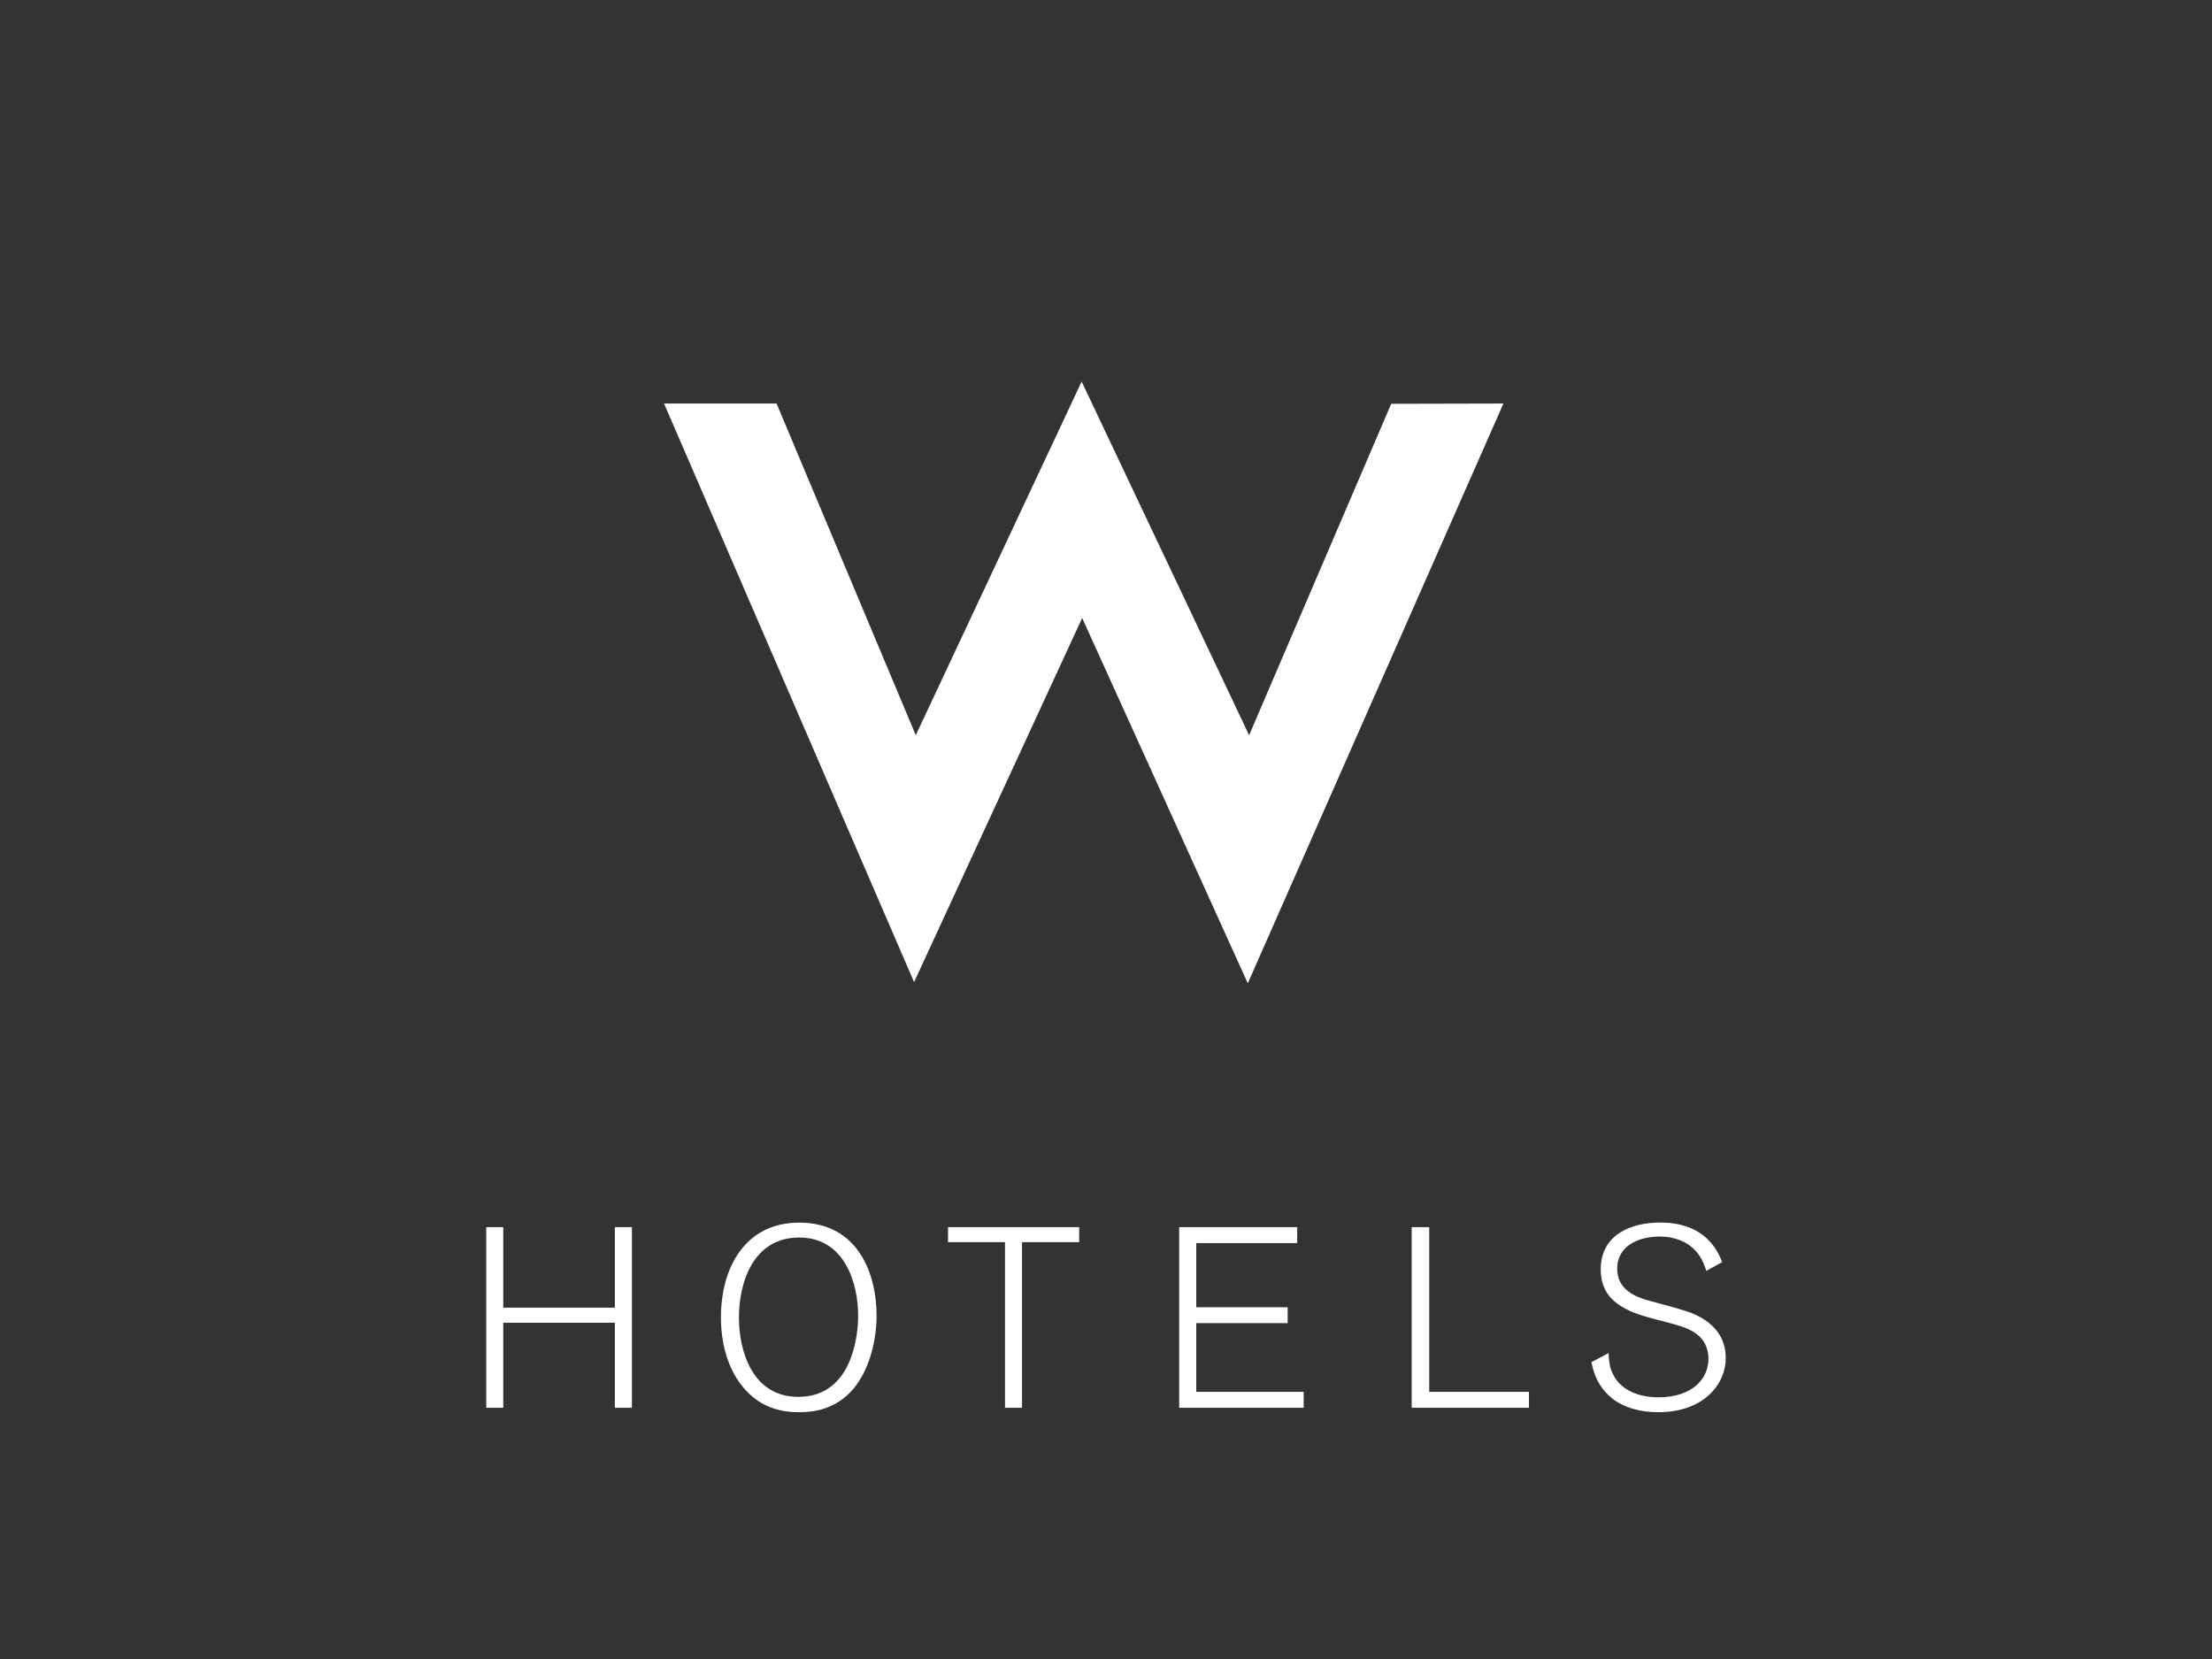 <svg xmlns="http://www.w3.org/2000/svg" width="400" height="300" viewBox="0 0 400 300" fill="none"><rect x="0" y="0" width="400" height="300" fill="#333333" stroke="none"/><path d="M144.356 252.597C136.028 252.597 133.622 244.277 133.622 238.234C133.622 232.008 136.155 223.784 144.516 223.784C152.804 223.784 155.218 232.16 155.178 238.051C155.178 240.672 154.474 252.597 144.356 252.597ZM144.516 221.09C134.789 221.09 130.369 229.179 130.369 238.21C130.369 243.965 132.151 248.257 134.453 250.943C137.147 254.124 140.463 255.37 144.516 255.37C147.193 255.37 151.142 254.883 154.331 251.126C156.976 248.001 158.471 242.974 158.519 238.011C158.543 230.641 155.362 221.09 144.516 221.09ZM111.187 236.468H91.005V221.906H87.928V254.571H91.005V239.186H111.187V254.571H114.272V221.906H111.187V236.468ZM304.543 236.98C303.528 236.612 298.86 235.405 297.933 235.133C296.095 234.566 292.442 233.407 292.442 229.427C292.442 225.095 296.598 223.608 300.107 223.608C302.936 223.608 305.558 224.615 307.18 226.877C307.9 227.868 308.275 228.971 308.555 229.81L311.424 228.228C310.705 226.421 308.555 221.074 300.203 221.074C295.119 221.074 289.461 223.144 289.461 229.57C289.461 235.637 294.672 237.331 299.276 238.546C303.552 239.649 305.462 240.121 306.956 241.368C307.836 242.031 308.939 243.398 308.939 245.755C308.939 249.2 306.165 252.677 299.883 252.677C296.518 252.677 293.137 251.51 291.667 248.481C291.059 247.33 290.931 245.971 290.883 244.684L287.782 246.315C288.342 249.312 289.74 251.702 292.21 253.372C293.921 254.483 296.422 255.37 299.883 255.37C308.211 255.37 312.072 250.183 312.072 245.604C312.072 239.417 306.309 237.523 304.543 236.98ZM216.321 239.265H232.849V236.396H216.321V224.791H234.576V221.906H213.236V254.571H235.743V251.686H216.321V239.265ZM271.869 72.972L251.576 73.02L225.88 132.948L195.596 69L165.6 132.948L140.431 72.972H120.082L165.296 177.595L195.692 111.752L225.64 177.811L271.869 72.972ZM171.435 224.615H181.737V254.571H184.814V224.615H195.149V221.906H171.435V224.615ZM258.45 221.906H255.277V254.571H276.489V251.686H258.45V221.906Z" fill="white"/></svg>